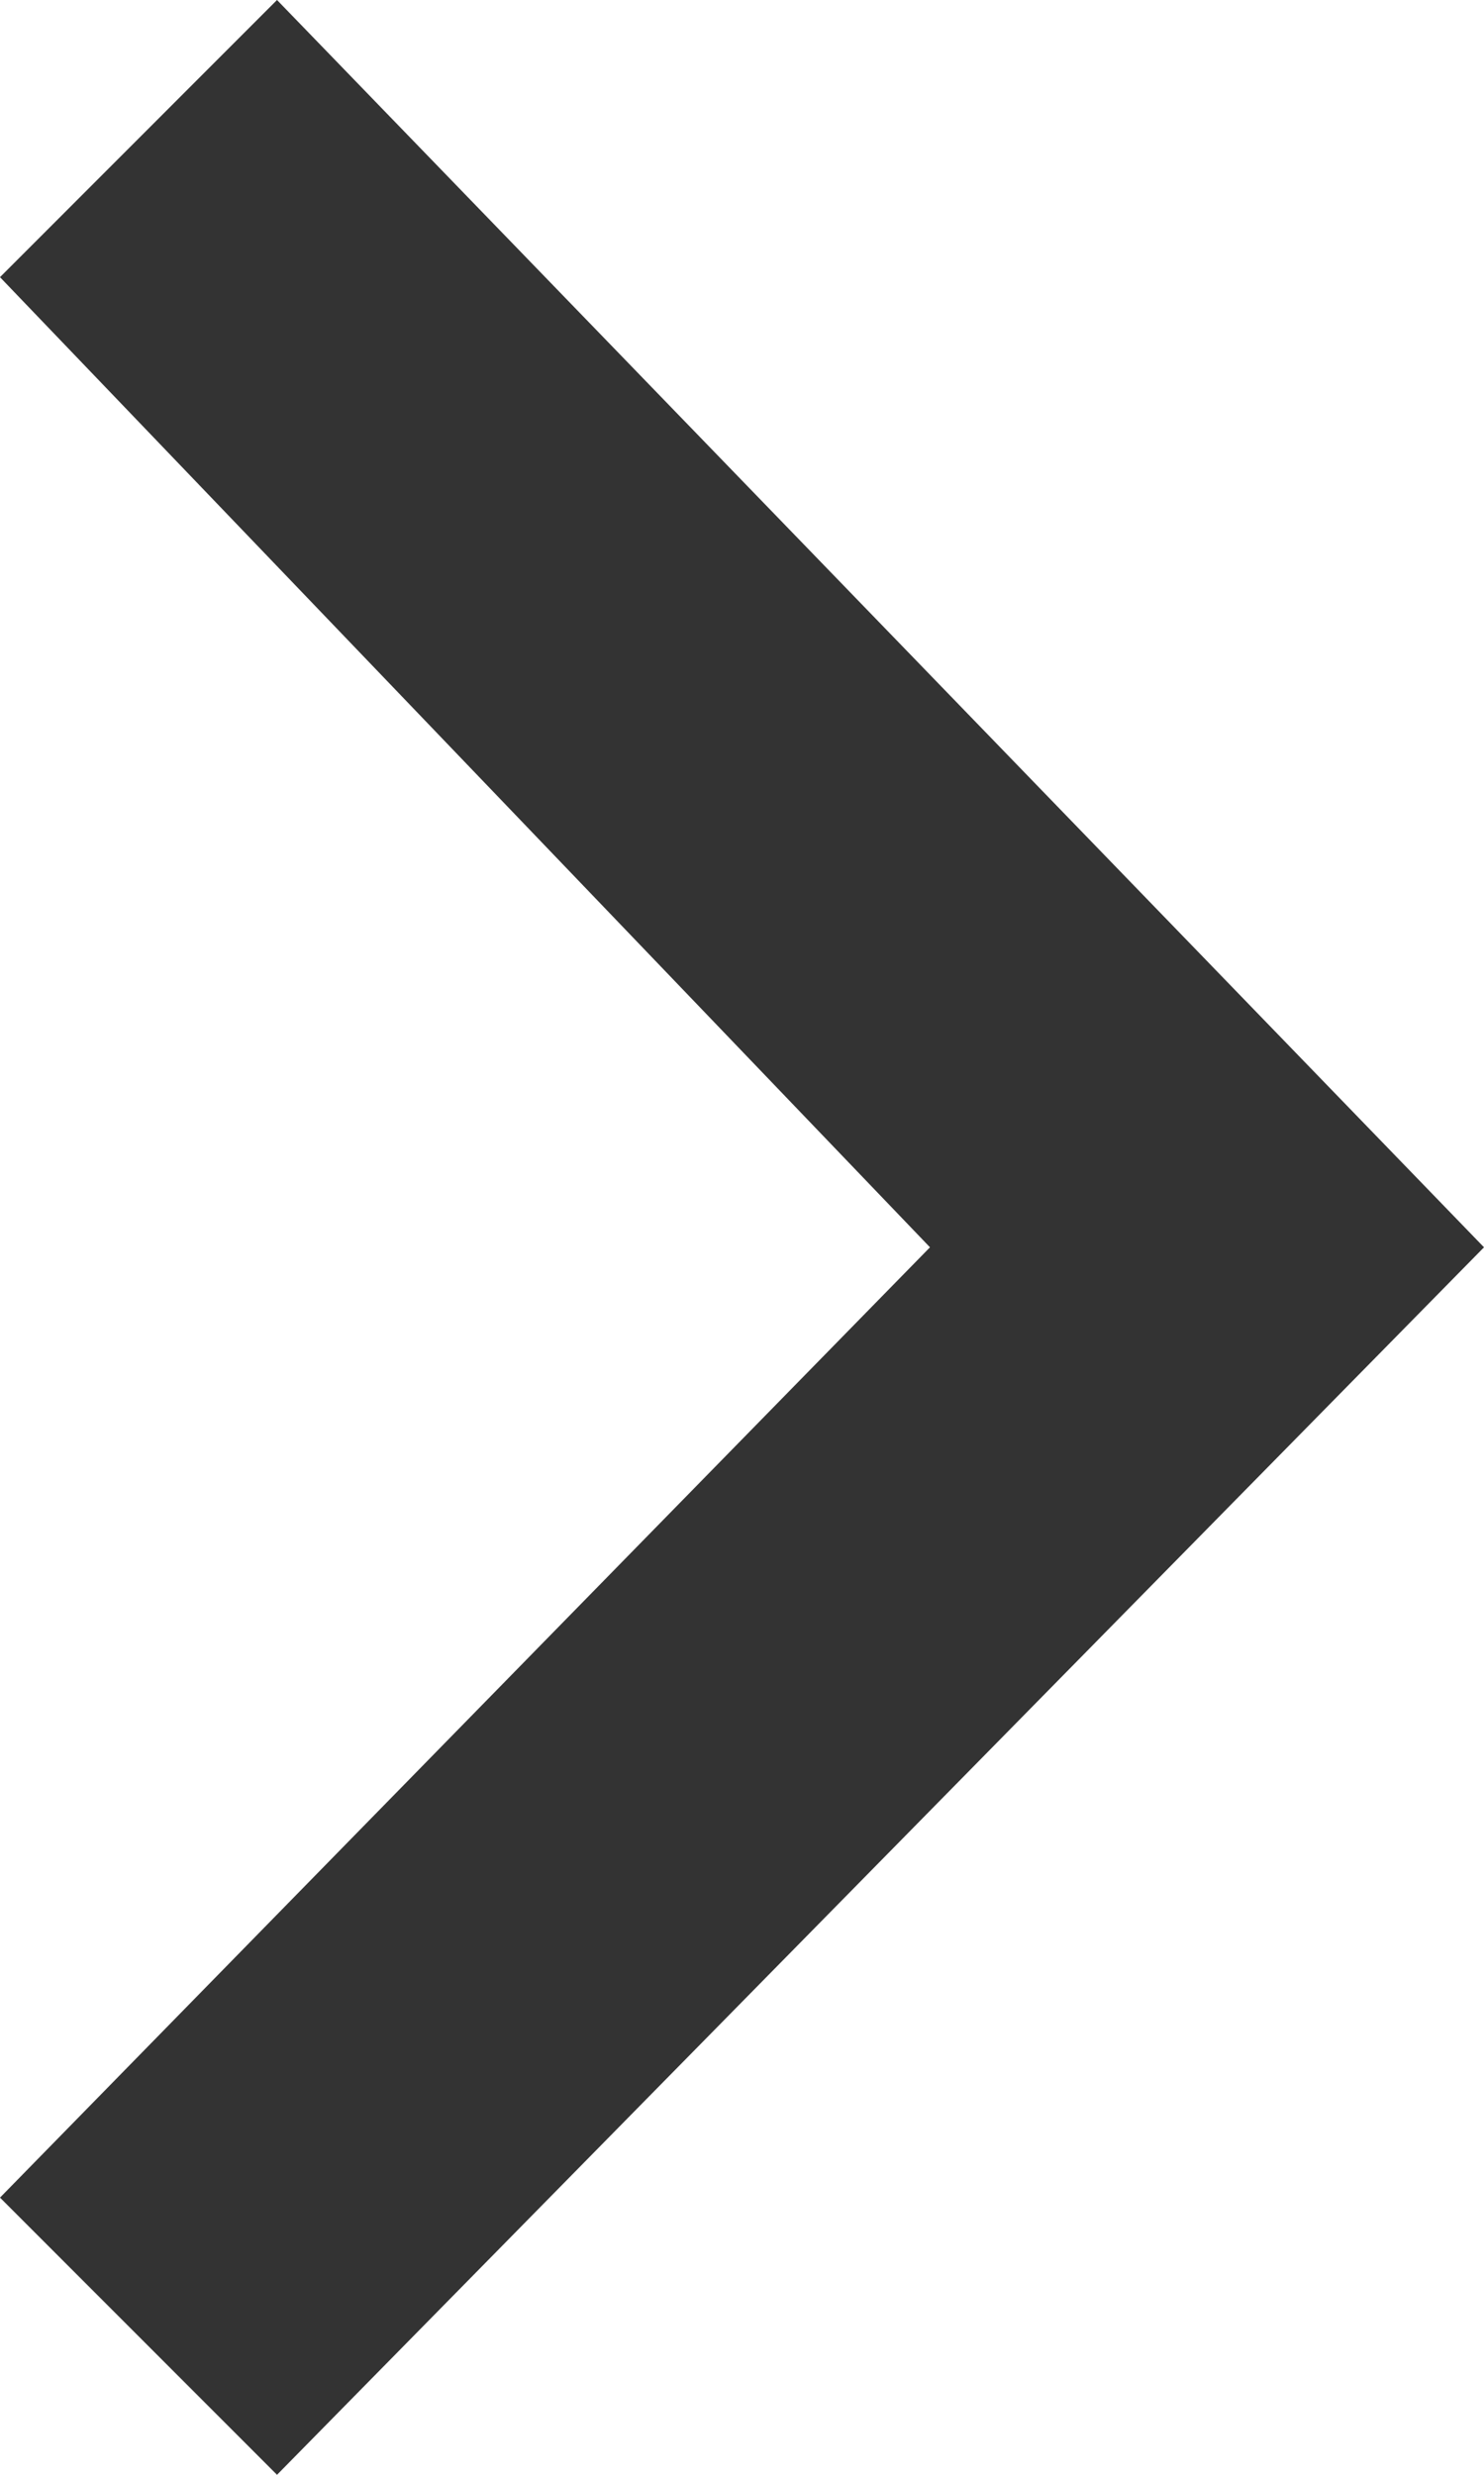 <?xml version="1.0" encoding="utf-8"?>
<!-- Generator: Adobe Illustrator 19.1.0, SVG Export Plug-In . SVG Version: 6.00 Build 0)  -->
<svg version="1.1" id="Layer_1" xmlns="http://www.w3.org/2000/svg" xmlns:xlink="http://www.w3.org/1999/xlink" x="0px" y="0px"
	 viewBox="0 0 7.5 12.5" style="enable-background:new 0 0 7.5 12.5;" xml:space="preserve">
<style type="text/css">
	.st0{fill:#333333;}
</style>
<g>
	<polygon class="st0" points="1.4,0 7.5,6.3 1.4,12.5 0,11.1 4.7,6.3 0,1.4 	"/>
</g>
</svg>
